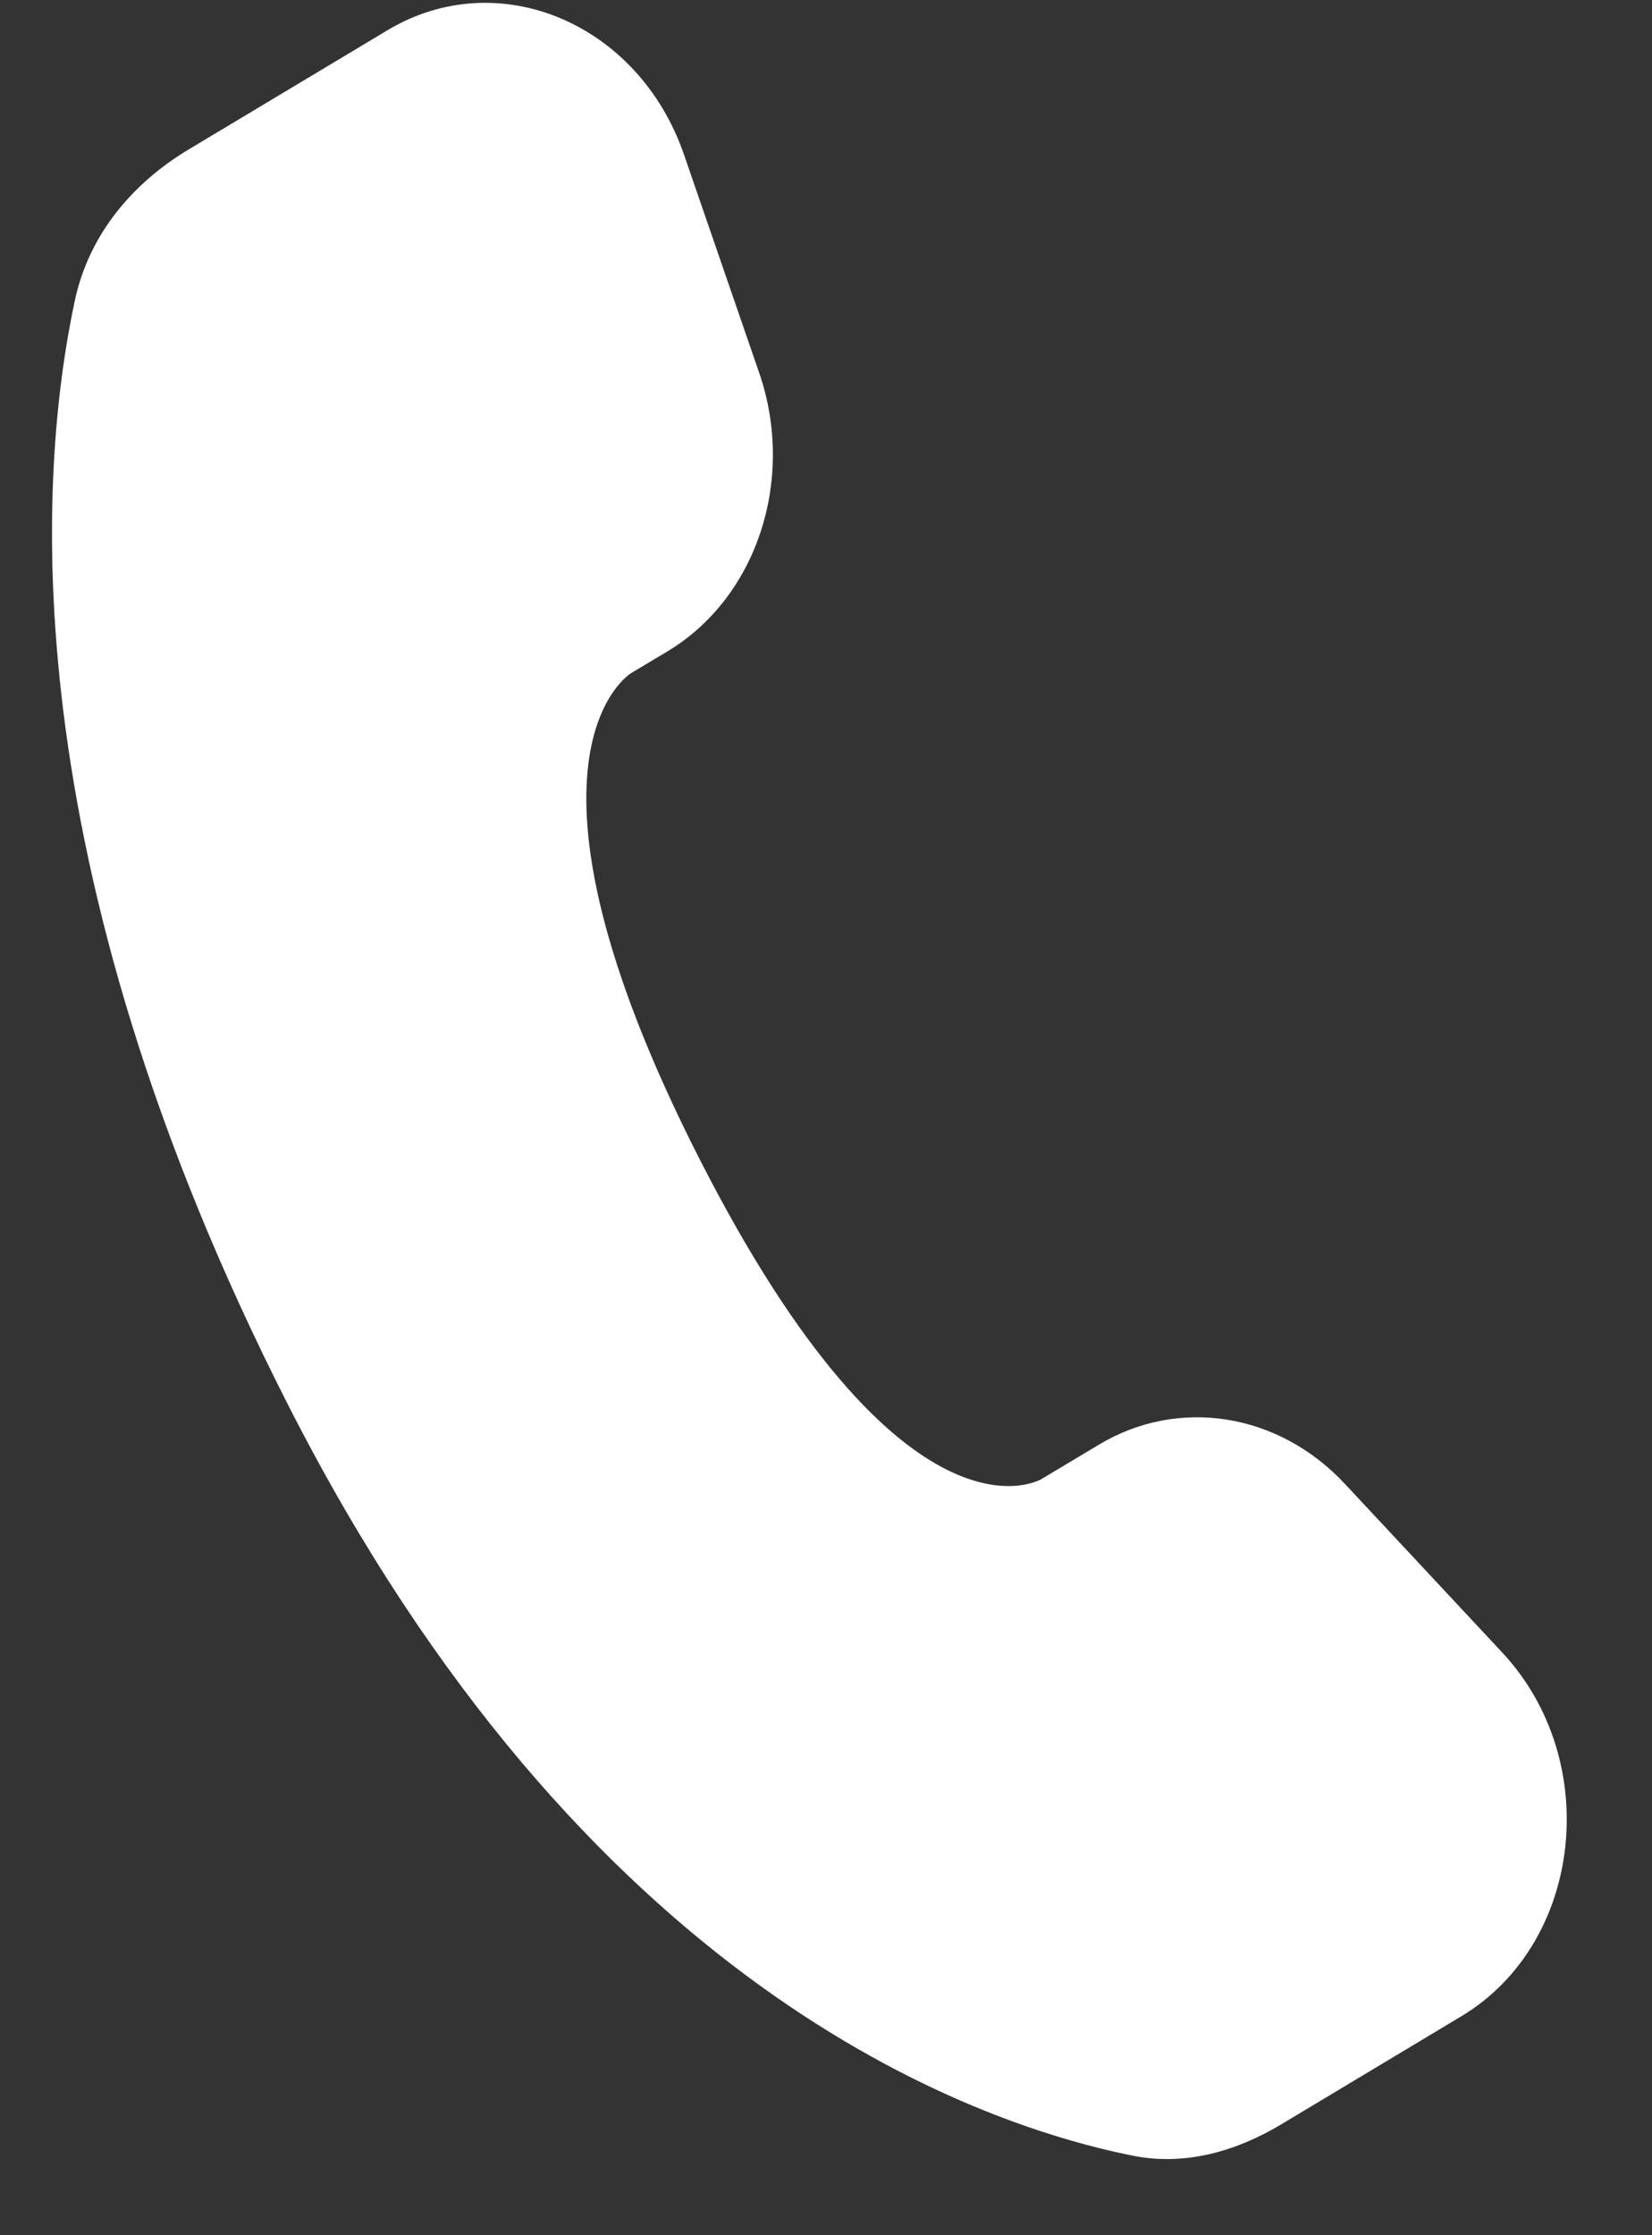 <?xml version="1.0" encoding="utf-8"?>
<svg xmlns="http://www.w3.org/2000/svg" fill="none" height="23" viewBox="0 0 17 23" width="17">
    <rect x="0" y="0" width="17" height="23" fill="#333333" stroke="none"/>
    <path d="M11.309 14.865L10.716 15.22C10.716 15.22 9.306 16.067 7.195 11.919C5.085 7.772 6.495 6.926 6.495 6.926L6.869 6.702C7.789 6.15 8.19 4.931 7.812 3.835L7.039 1.592C6.572 0.235 5.125 -0.372 3.986 0.312L1.941 1.538C1.376 1.877 0.918 2.401 0.77 3.093C0.392 4.863 0.105 8.836 2.965 14.457C5.998 20.417 9.966 21.841 11.654 22.181C12.188 22.289 12.717 22.14 13.188 21.857L15.038 20.747C16.287 19.998 16.498 18.118 15.459 17.004L13.839 15.268C13.157 14.537 12.129 14.373 11.309 14.865Z" fill="white"/>
</svg>
